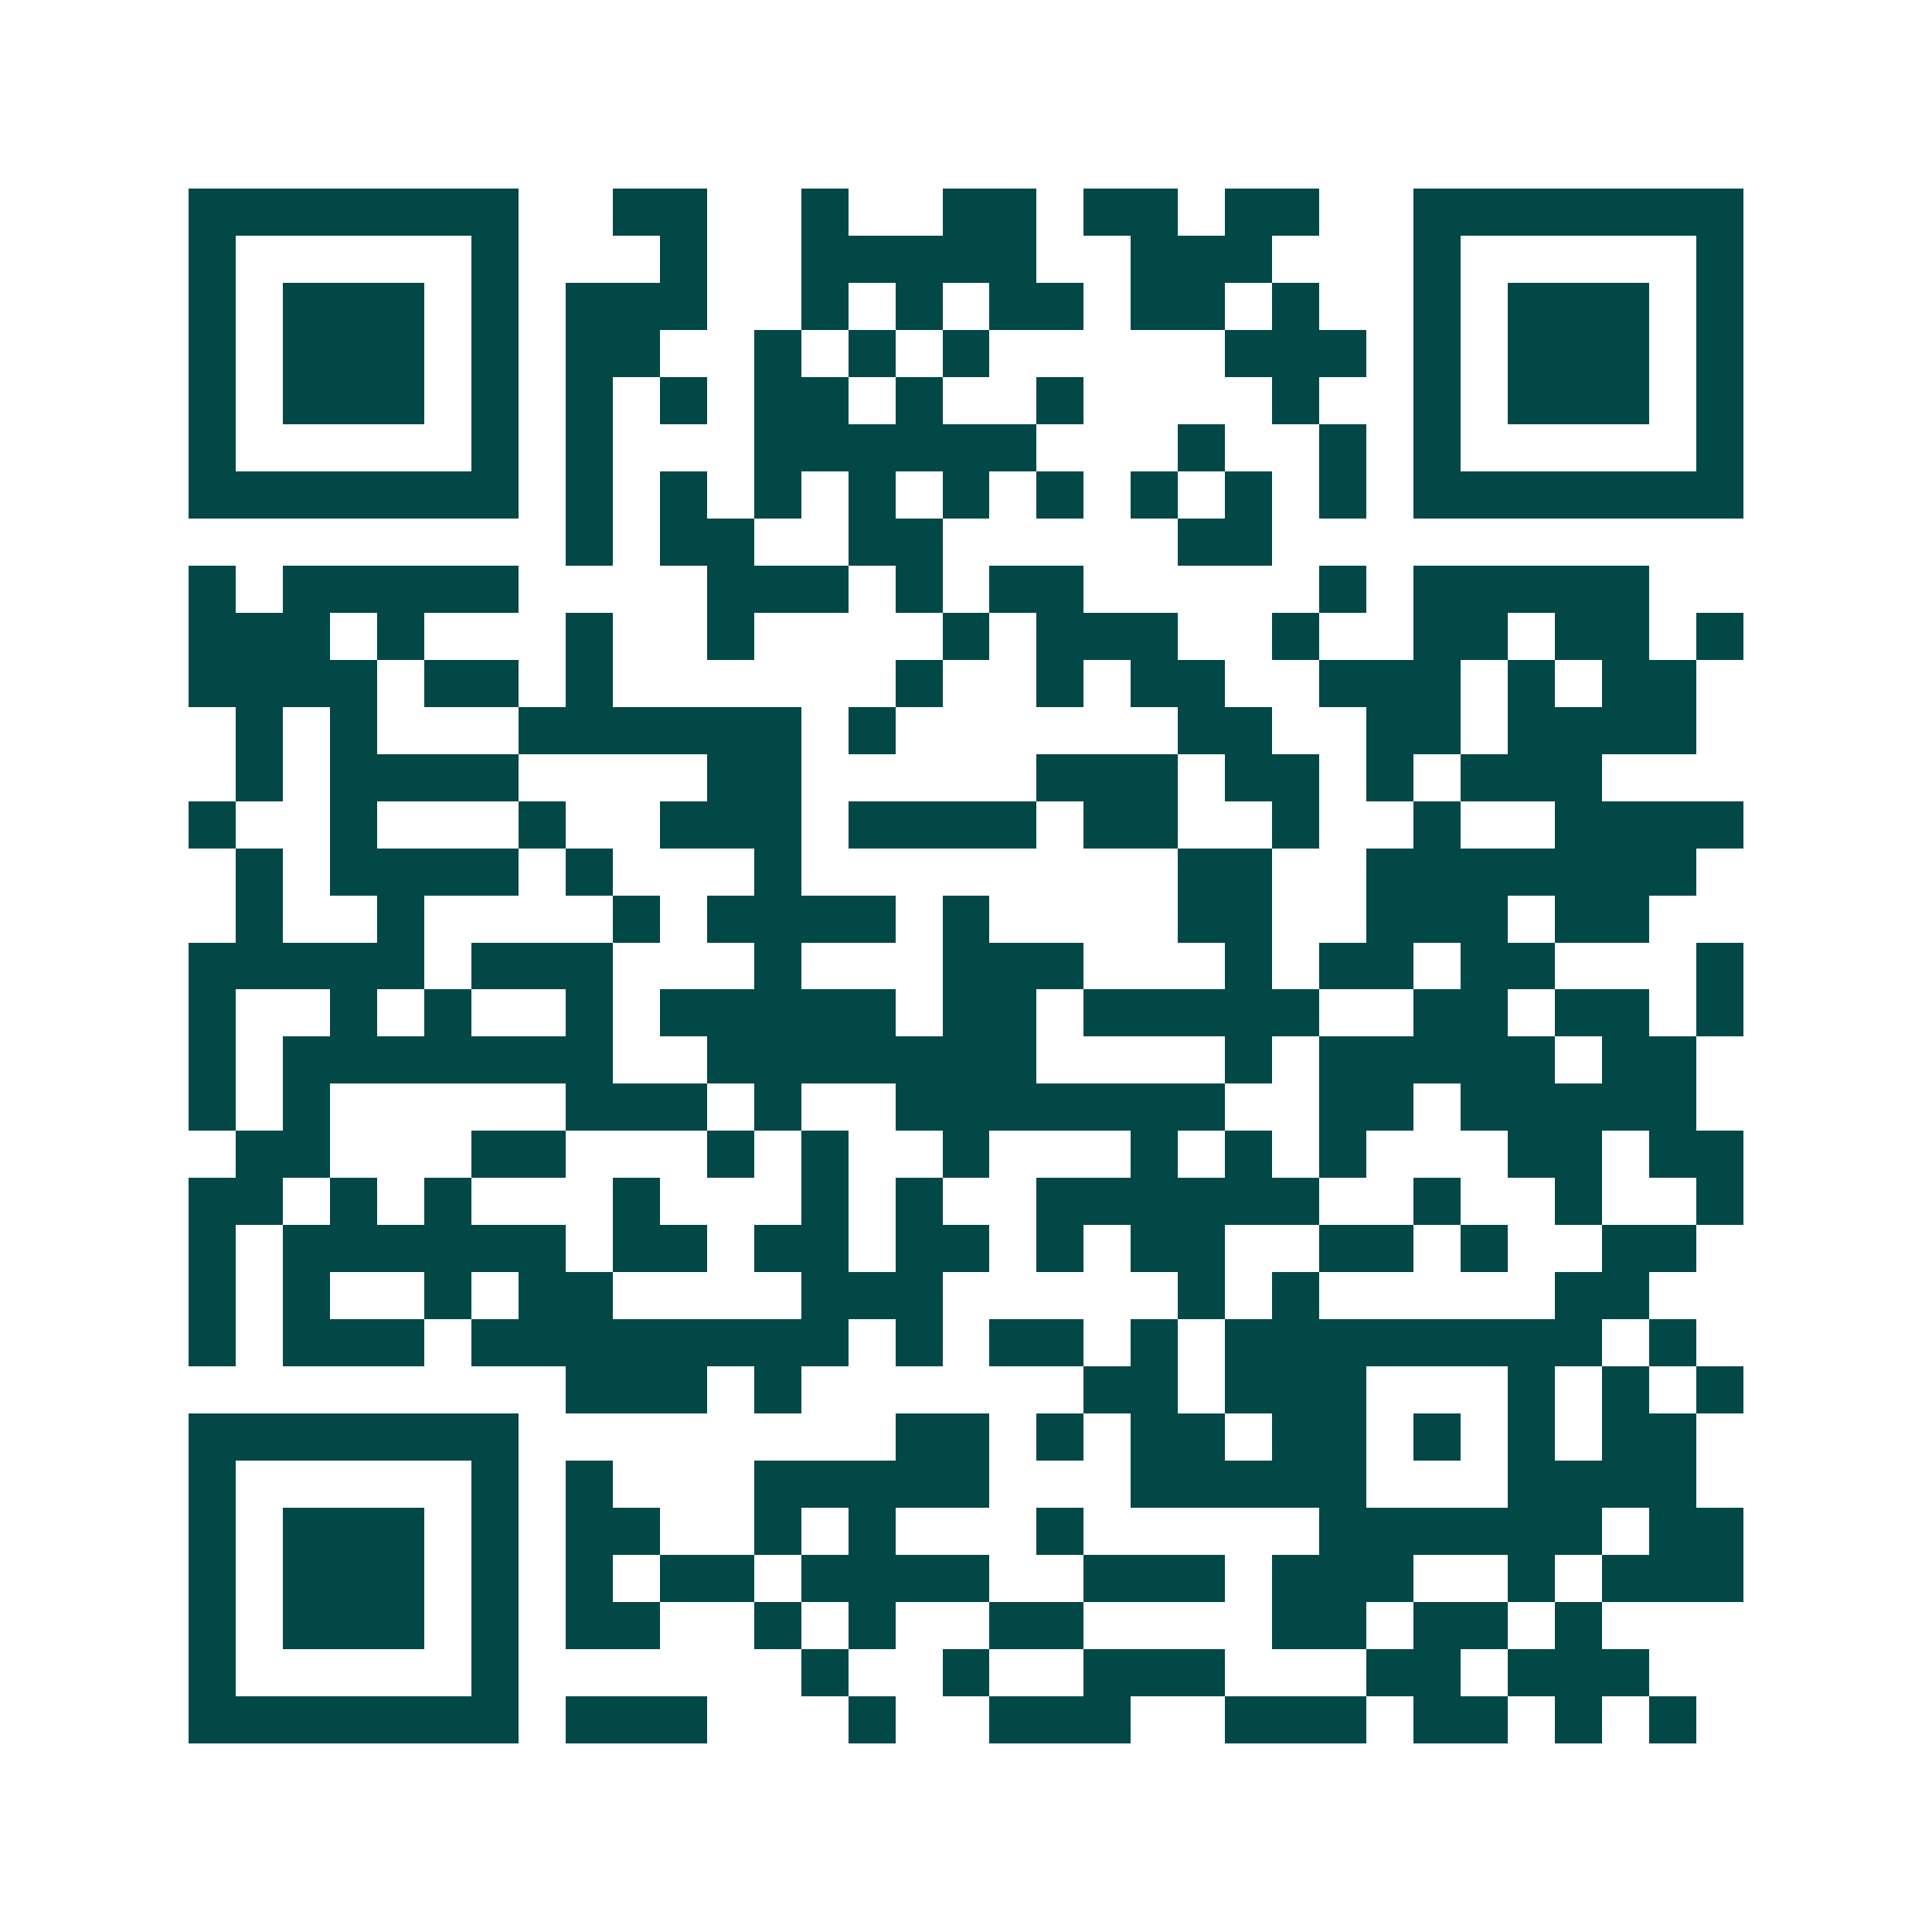 <svg xmlns="http://www.w3.org/2000/svg" width="200" height="200" viewBox="0 0 41 41" shape-rendering="crispEdges"><path fill="#ffffff" d="M0 0h41v41H0z"/><path stroke="#014847" d="M4 4.5h7m2 0h2m2 0h1m2 0h2m1 0h2m1 0h2m2 0h7M4 5.5h1m5 0h1m3 0h1m2 0h5m2 0h3m3 0h1m5 0h1M4 6.5h1m1 0h3m1 0h1m1 0h3m2 0h1m1 0h1m1 0h2m1 0h2m1 0h1m2 0h1m1 0h3m1 0h1M4 7.5h1m1 0h3m1 0h1m1 0h2m2 0h1m1 0h1m1 0h1m5 0h3m1 0h1m1 0h3m1 0h1M4 8.5h1m1 0h3m1 0h1m1 0h1m1 0h1m1 0h2m1 0h1m2 0h1m4 0h1m2 0h1m1 0h3m1 0h1M4 9.5h1m5 0h1m1 0h1m3 0h6m3 0h1m2 0h1m1 0h1m5 0h1M4 10.5h7m1 0h1m1 0h1m1 0h1m1 0h1m1 0h1m1 0h1m1 0h1m1 0h1m1 0h1m1 0h7M12 11.5h1m1 0h2m2 0h2m5 0h2M4 12.5h1m1 0h5m4 0h3m1 0h1m1 0h2m5 0h1m1 0h5M4 13.5h3m1 0h1m3 0h1m2 0h1m4 0h1m1 0h3m2 0h1m2 0h2m1 0h2m1 0h1M4 14.5h4m1 0h2m1 0h1m6 0h1m2 0h1m1 0h2m2 0h3m1 0h1m1 0h2M5 15.5h1m1 0h1m3 0h6m1 0h1m6 0h2m2 0h2m1 0h4M5 16.5h1m1 0h4m4 0h2m5 0h3m1 0h2m1 0h1m1 0h3M4 17.5h1m2 0h1m3 0h1m2 0h3m1 0h4m1 0h2m2 0h1m2 0h1m2 0h4M5 18.5h1m1 0h4m1 0h1m3 0h1m8 0h2m2 0h7M5 19.5h1m2 0h1m4 0h1m1 0h4m1 0h1m4 0h2m2 0h3m1 0h2M4 20.5h5m1 0h3m3 0h1m3 0h3m3 0h1m1 0h2m1 0h2m3 0h1M4 21.5h1m2 0h1m1 0h1m2 0h1m1 0h5m1 0h2m1 0h5m2 0h2m1 0h2m1 0h1M4 22.5h1m1 0h7m2 0h7m4 0h1m1 0h5m1 0h2M4 23.5h1m1 0h1m5 0h3m1 0h1m2 0h7m2 0h2m1 0h5M5 24.5h2m3 0h2m3 0h1m1 0h1m2 0h1m3 0h1m1 0h1m1 0h1m3 0h2m1 0h2M4 25.5h2m1 0h1m1 0h1m3 0h1m3 0h1m1 0h1m2 0h6m2 0h1m2 0h1m2 0h1M4 26.5h1m1 0h6m1 0h2m1 0h2m1 0h2m1 0h1m1 0h2m2 0h2m1 0h1m2 0h2M4 27.5h1m1 0h1m2 0h1m1 0h2m4 0h3m5 0h1m1 0h1m5 0h2M4 28.5h1m1 0h3m1 0h8m1 0h1m1 0h2m1 0h1m1 0h8m1 0h1M12 29.5h3m1 0h1m6 0h2m1 0h3m3 0h1m1 0h1m1 0h1M4 30.5h7m8 0h2m1 0h1m1 0h2m1 0h2m1 0h1m1 0h1m1 0h2M4 31.5h1m5 0h1m1 0h1m3 0h5m3 0h5m3 0h4M4 32.5h1m1 0h3m1 0h1m1 0h2m2 0h1m1 0h1m3 0h1m5 0h6m1 0h2M4 33.5h1m1 0h3m1 0h1m1 0h1m1 0h2m1 0h4m2 0h3m1 0h3m2 0h1m1 0h3M4 34.5h1m1 0h3m1 0h1m1 0h2m2 0h1m1 0h1m2 0h2m4 0h2m1 0h2m1 0h1M4 35.5h1m5 0h1m6 0h1m2 0h1m2 0h3m3 0h2m1 0h3M4 36.5h7m1 0h3m3 0h1m2 0h3m2 0h3m1 0h2m1 0h1m1 0h1"/></svg>

